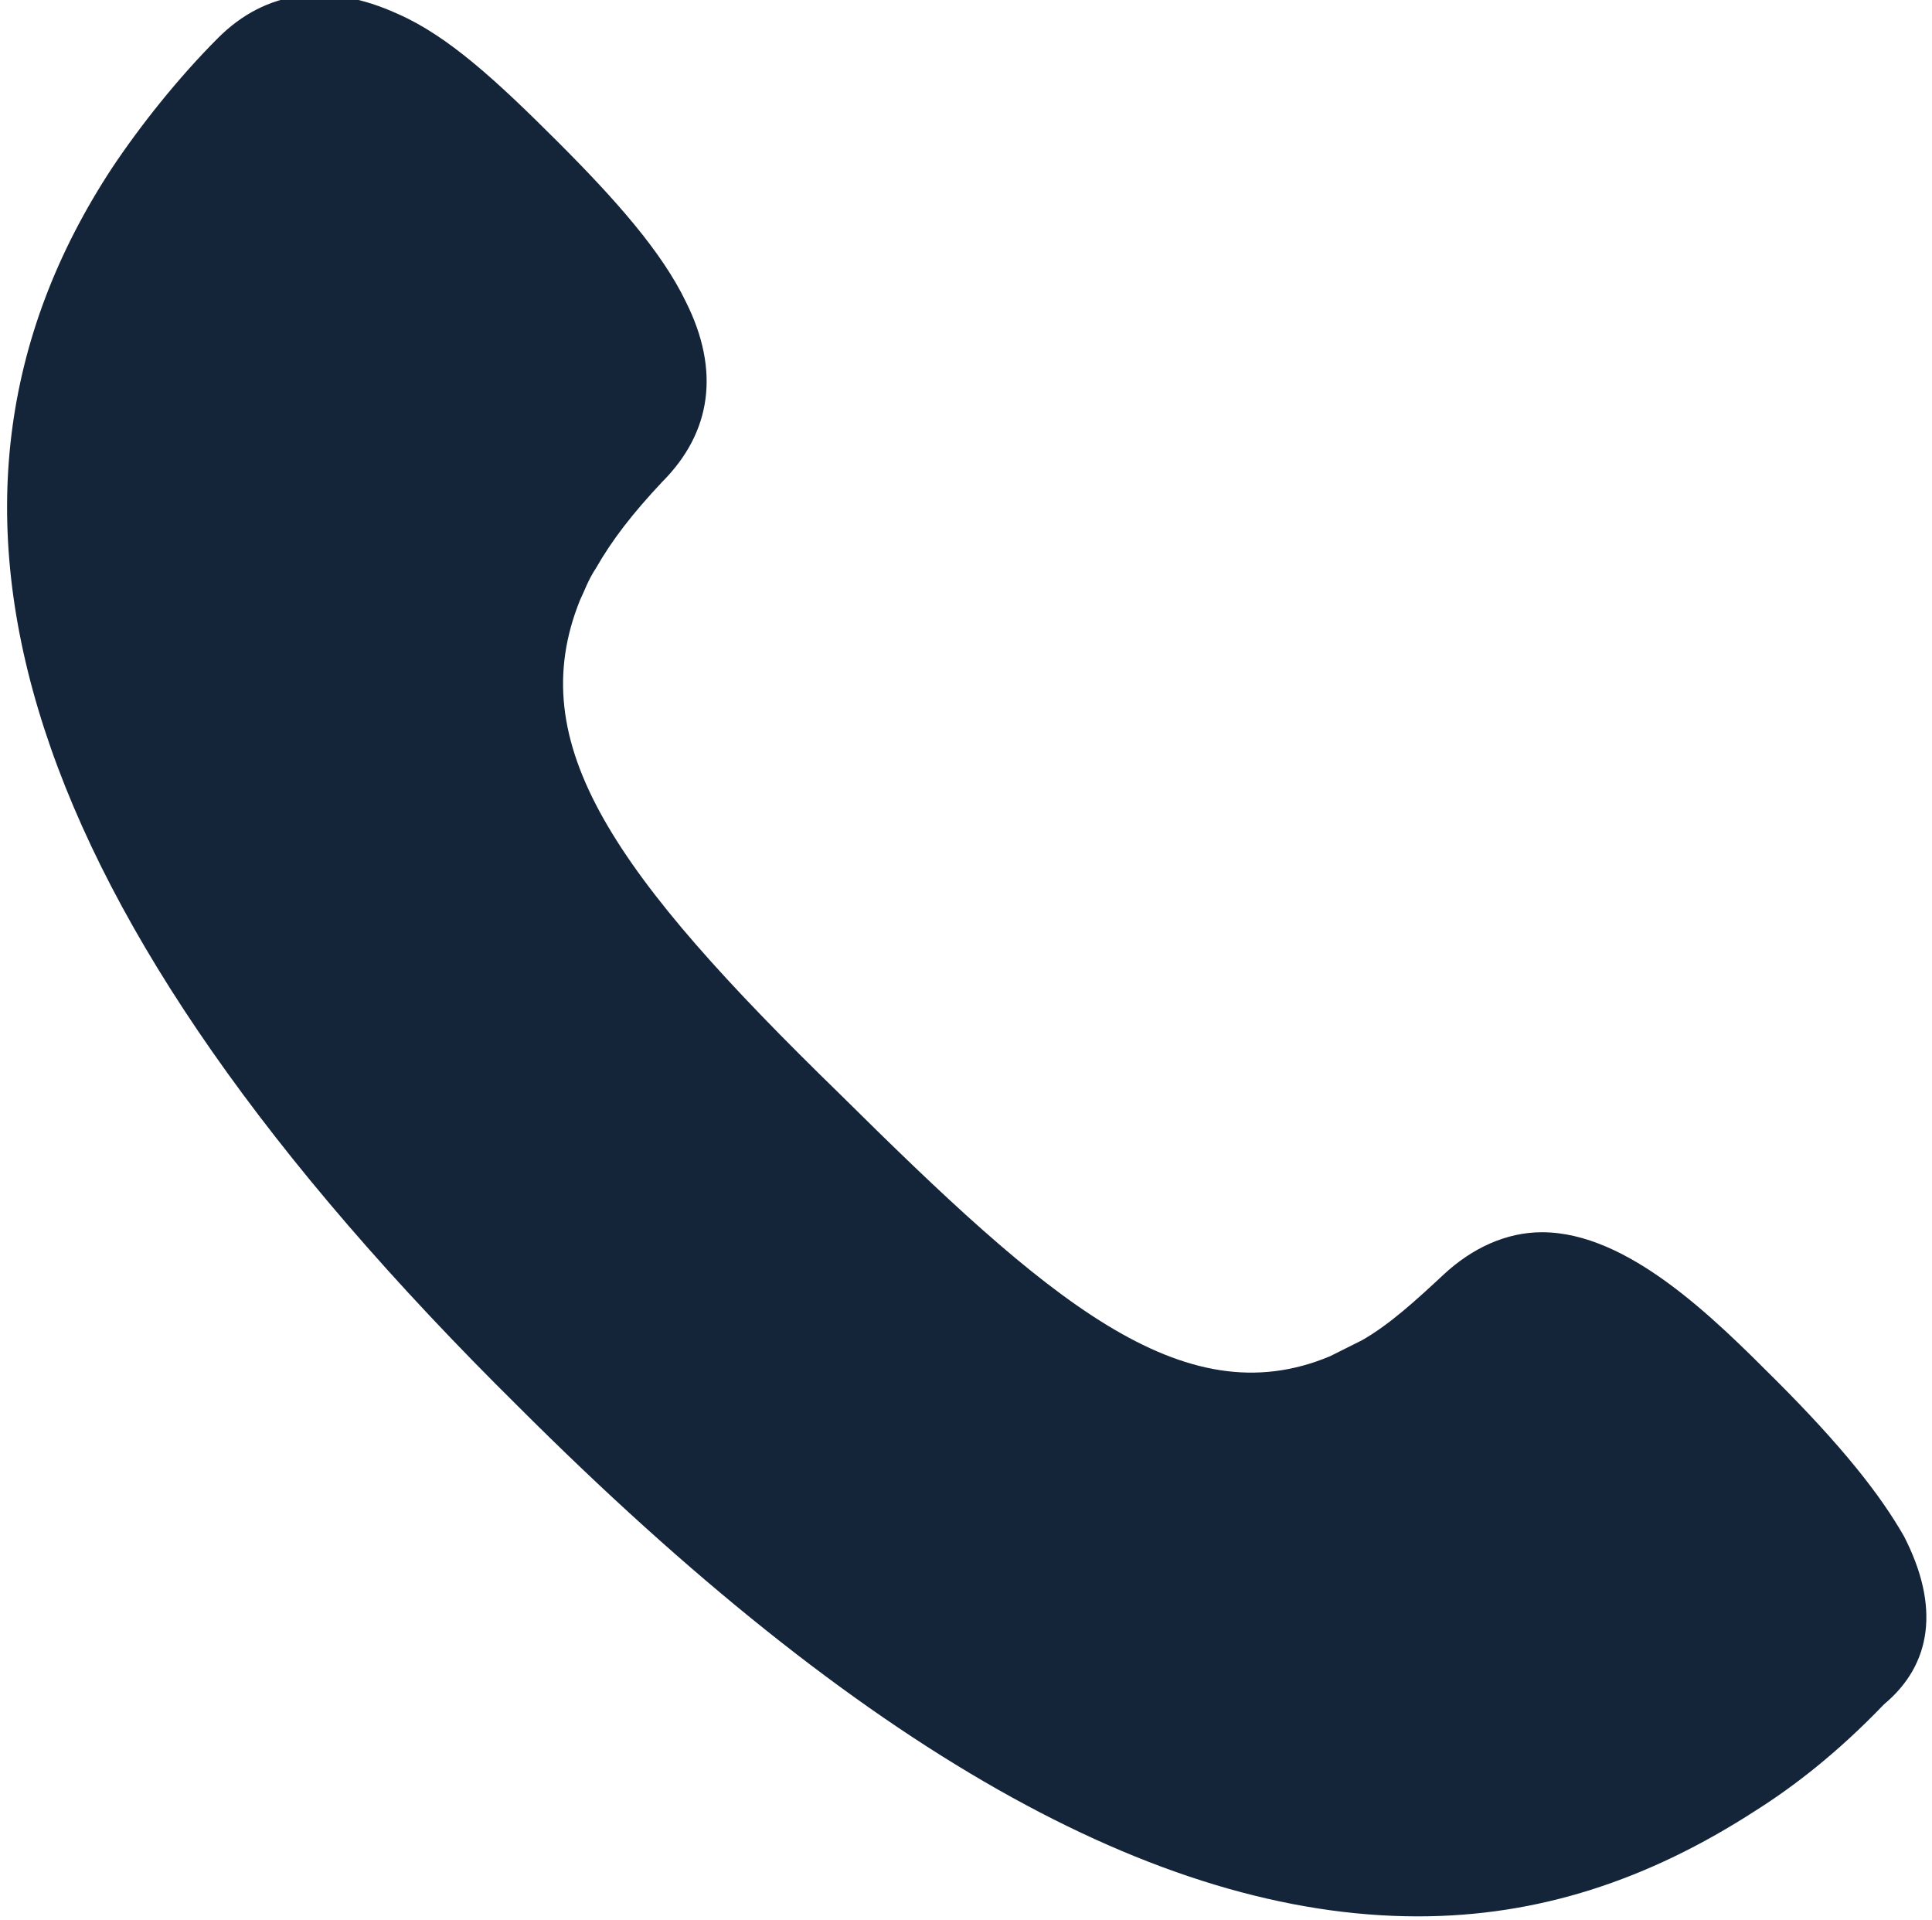 <?xml version="1.0" encoding="utf-8"?>
<!-- Generator: Adobe Illustrator 24.1.0, SVG Export Plug-In . SVG Version: 6.00 Build 0)  -->
<svg version="1.1" id="Calque_1" xmlns="http://www.w3.org/2000/svg" xmlns:xlink="http://www.w3.org/1999/xlink" x="0px" y="0px"
	 viewBox="0 0 96.6 96" style="enable-background:new 0 0 96.6 96;" xml:space="preserve">
<style type="text/css">
	.st0{fill:#14253A;}
</style>
<path class="st0" d="M95.2,76.8c-1.2-2.1-3.1-4.5-6.4-7.8c-3.1-3.1-7.4-7.4-11.7-7.4c-1.8,0-3.5,0.8-4.9,2.1s-2.7,2.5-4.1,3.3
	l-1.6,0.8c-7.4,3.1-14.2-2.9-24.5-13.1C30.7,43.7,26.1,37.2,29,30c0.2-0.4,0.4-1,0.8-1.6c0.8-1.4,1.8-2.7,3.3-4.3
	c2.5-2.5,2.9-5.6,1.2-9c-1.2-2.5-3.5-5.1-6.4-8c-3.1-3.1-5.5-5.3-8-6.4c-3.5-1.6-6.6-1.2-9,1.2C8.9,3.9,7,6.3,5.6,8.4
	C-5.5,25.3,0.9,45.6,25.9,70.3c17.1,17.1,31.9,25.5,45,25.5c6,0,11.5-1.8,16.9-5.3c1.9-1.2,4.1-2.9,6.4-5.3
	C96.6,83.2,97,80.3,95.2,76.8z"/>
</svg>
